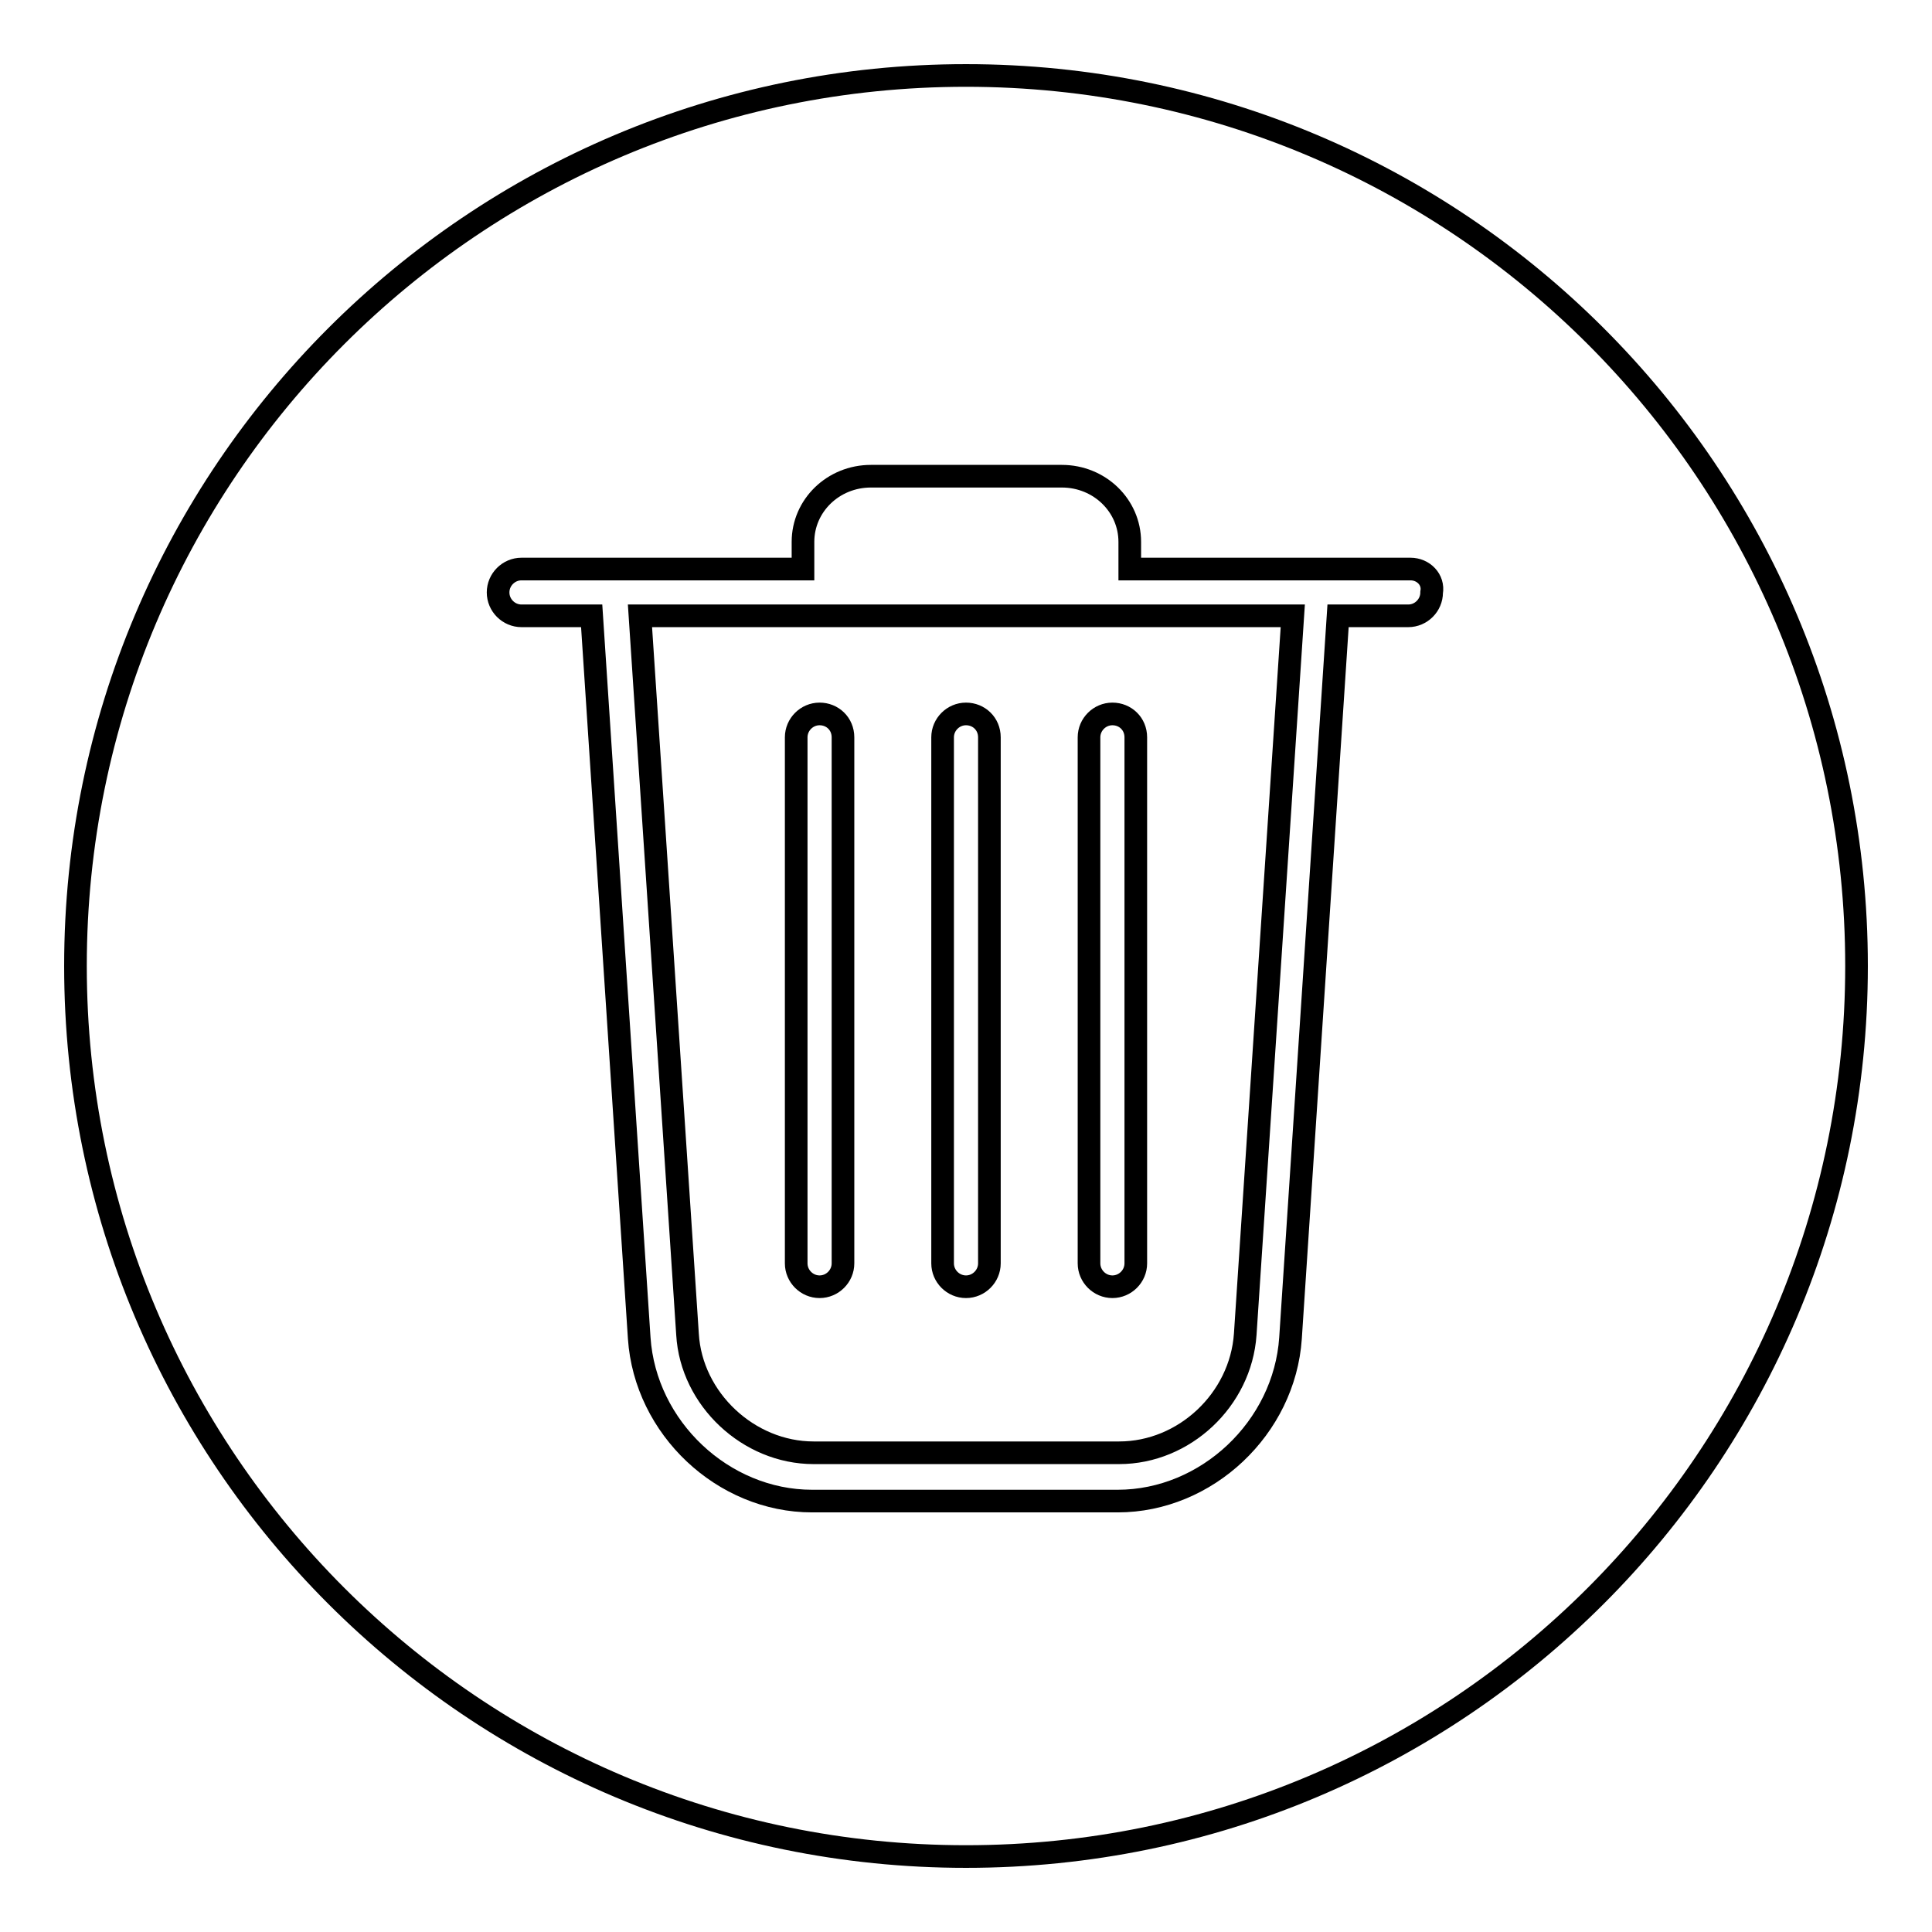 <?xml version="1.0" encoding="utf-8"?>
<!-- Svg Vector Icons : http://www.onlinewebfonts.com/icon -->
<!DOCTYPE svg PUBLIC "-//W3C//DTD SVG 1.1//EN" "http://www.w3.org/Graphics/SVG/1.1/DTD/svg11.dtd">
<svg version="1.1" xmlns="http://www.w3.org/2000/svg" xmlns:xlink="http://www.w3.org/1999/xlink" x="0px" y="0px" viewBox="0 0 256 256" enable-background="new 0 0 256 256" xml:space="preserve">
<g><g><path stroke-width="3" fill-opacity="0" stroke="#000000"  d="M128,10C62.8,10,10,62.8,10,128c0,65.2,52.8,118,118,118c65.2,0,118-52.8,118-118C246,62.8,193.2,10,128,10z"/><path stroke-width="3" fill-opacity="0" stroke="#000000"  d="M108.6,94.6c-1.7,0-3.1,1.4-3.1,3.1v69.7c0,1.7,1.4,3.1,3.1,3.1c1.7,0,3.1-1.4,3.1-3.1V97.7C111.7,95.9,110.3,94.6,108.6,94.6z"/><path stroke-width="3" fill-opacity="0" stroke="#000000"  d="M128,94.6c-1.7,0-3.1,1.4-3.1,3.1v69.7c0,1.7,1.4,3.1,3.1,3.1c1.7,0,3.1-1.4,3.1-3.1V97.7C131.1,95.9,129.7,94.6,128,94.6z"/><path stroke-width="3" fill-opacity="0" stroke="#000000"  d="M147.4,94.6c-1.7,0-3.1,1.4-3.1,3.1v69.7c0,1.7,1.4,3.1,3.1,3.1c1.7,0,3.1-1.4,3.1-3.1V97.7C150.5,95.9,149.1,94.6,147.4,94.6z"/><path stroke-width="3" fill-opacity="0" stroke="#000000"  d="M186.9,75.4h-37.2v-3.6c0-4.8-4-8.7-9-8.7h-25.3c-5,0-9,3.9-9,8.7v3.6H69.1c-1.7,0-3.1,1.4-3.1,3.1c0,1.7,1.4,3.1,3.1,3.1h9.3l6.3,95.7c0.8,11.9,11.1,21.6,22.9,21.6h40.5c11.8,0,22.1-9.7,22.9-21.6l6.3-95.7h9.3c1.7,0,3.1-1.4,3.1-3.1C190,76.8,188.6,75.4,186.9,75.4z M165,176.8c-0.6,8.7-8.1,15.7-16.7,15.7h-40.5c-8.6,0-16.2-7.1-16.7-15.7l-6.3-95.2h21.6h43.3h21.6L165,176.8z"/></g></g>
</svg>